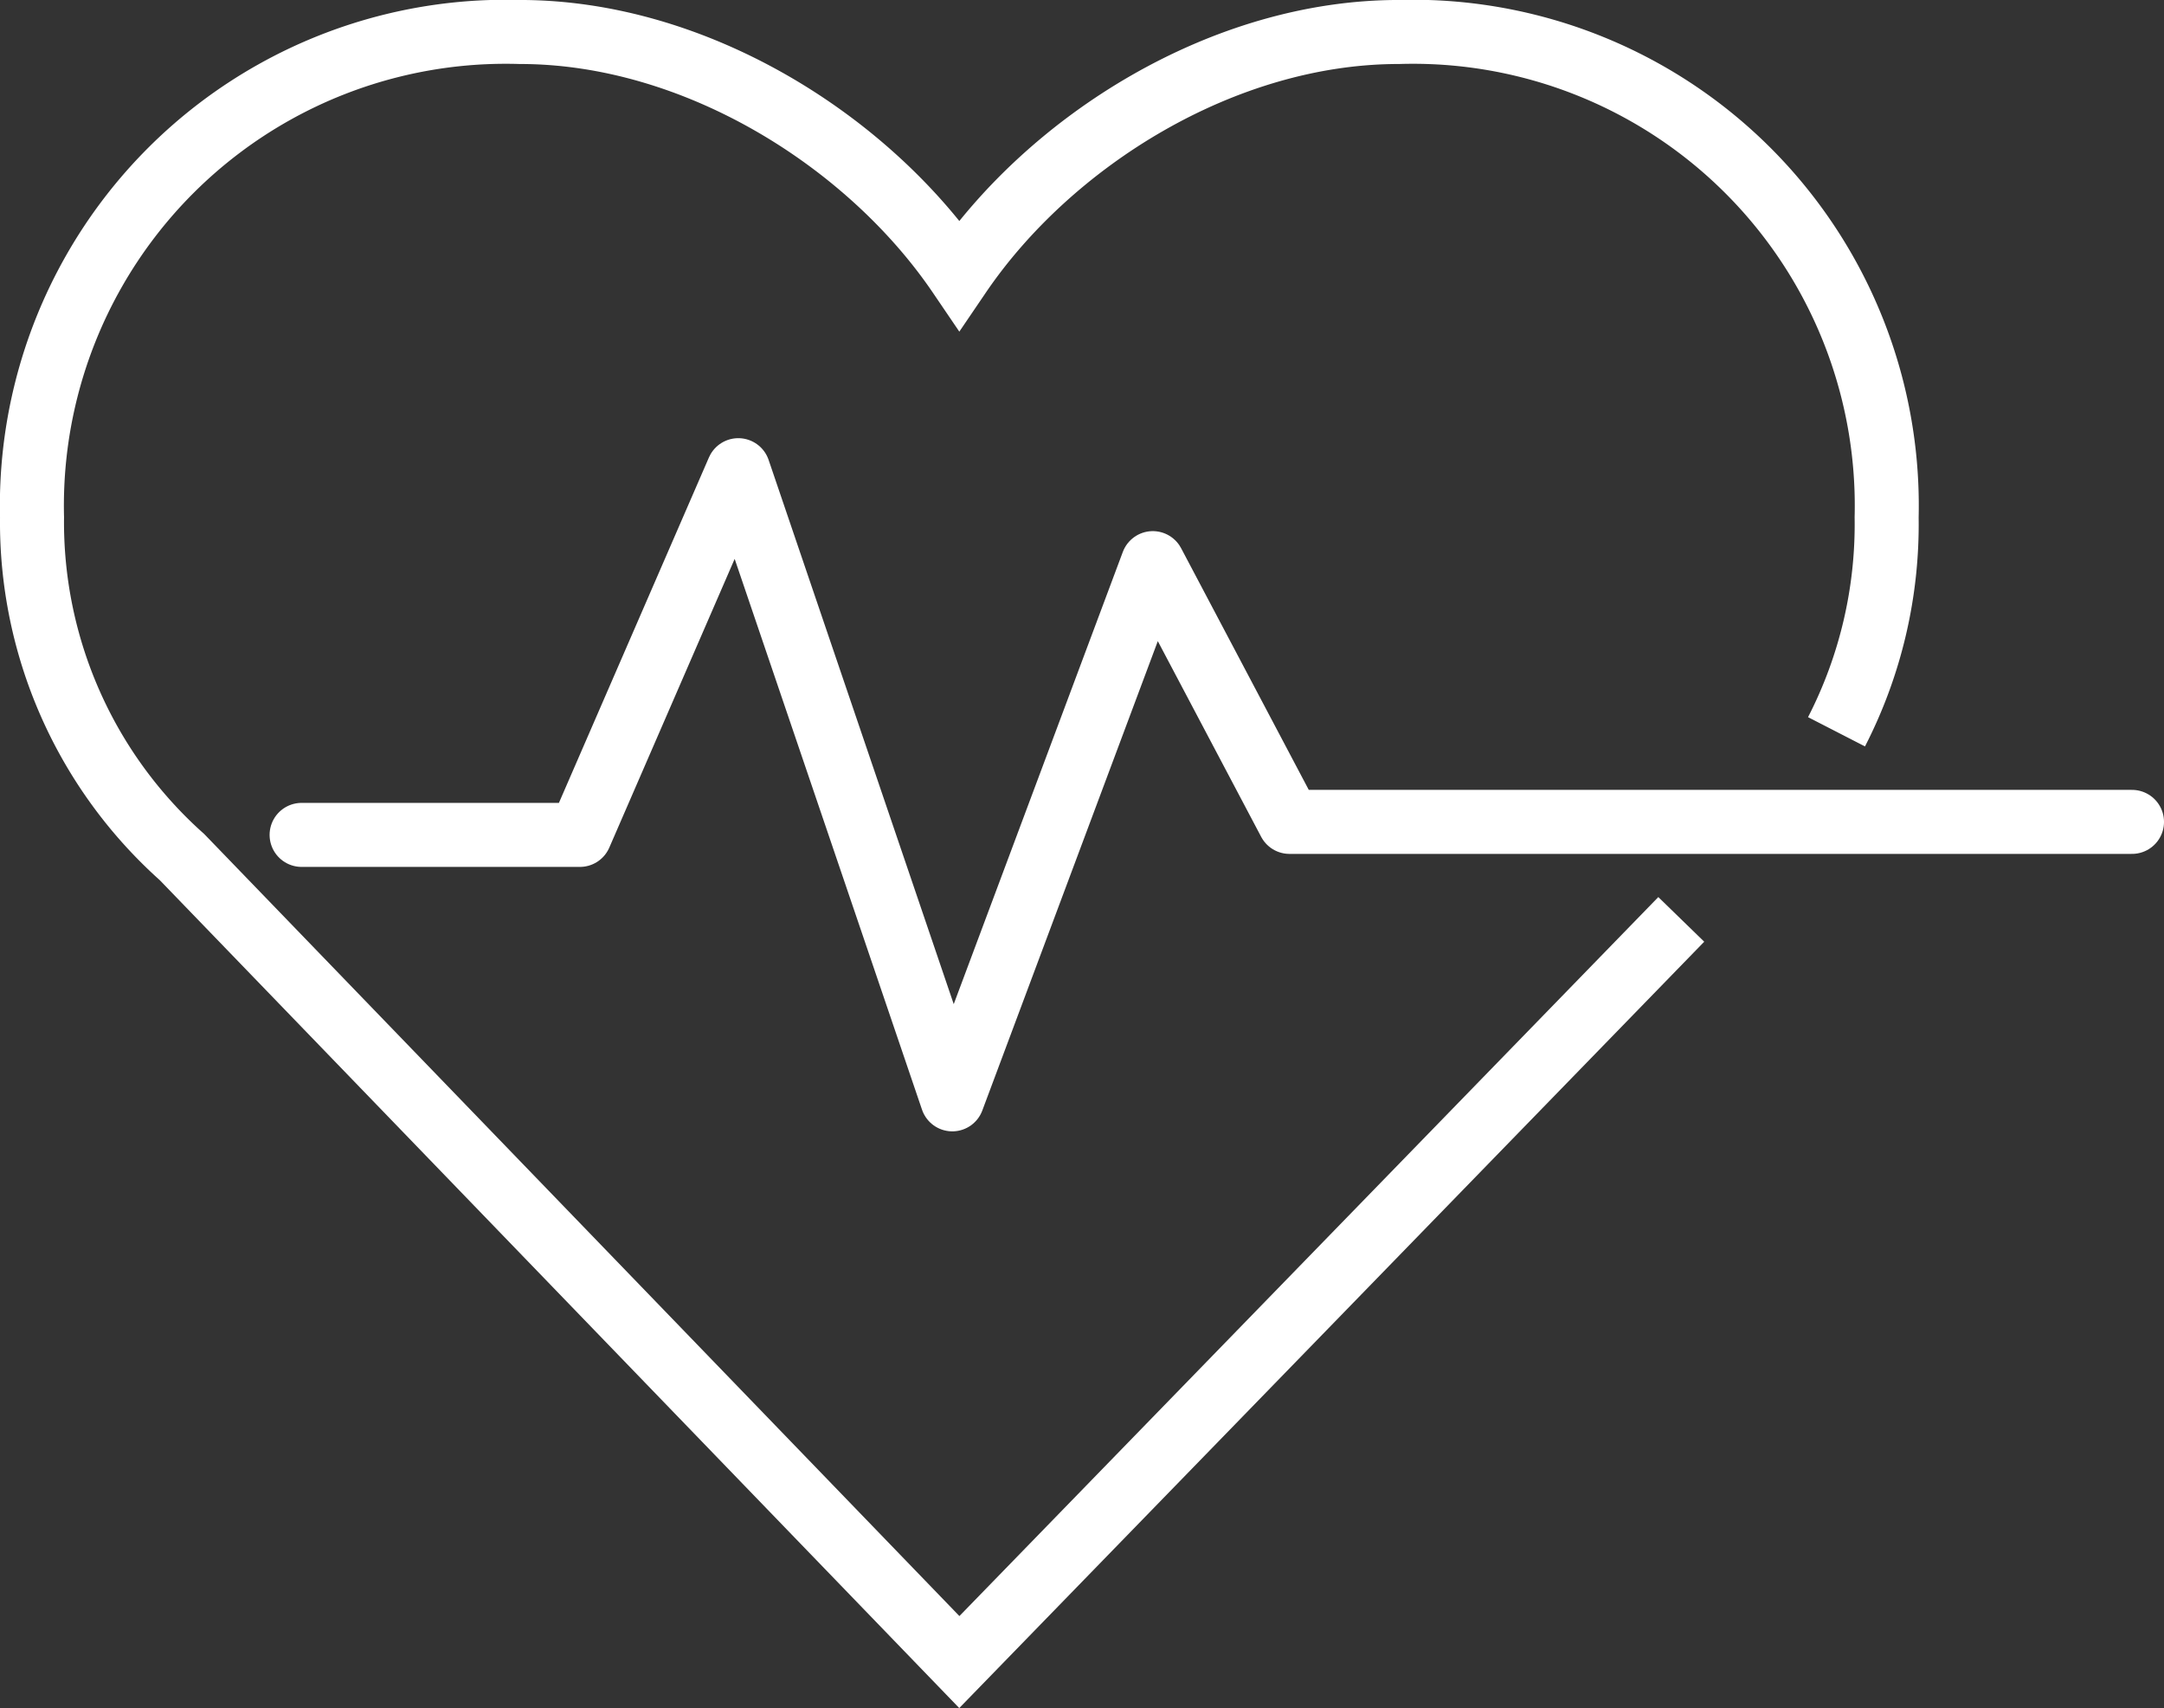 <svg xmlns="http://www.w3.org/2000/svg" width="68.385" height="53.972" viewBox="0 0 68.385 53.972">
  <rect x="0" y="0" width="68.385" height="53.972" fill="#333333" stroke="none"/>
  <g id="Group_3169" data-name="Group 3169" transform="translate(-1.536 -8.317)">
    <path id="Path_1396" data-name="Path 1396" d="M59.572,31.44a14.338,14.338,0,0,0,1.584-6.777A14.974,14.974,0,0,0,45.733,9.328c-5.531,0-11,3.428-13.881,7.668-2.88-4.24-8.351-7.668-13.881-7.668A14.975,14.975,0,0,0,2.548,24.663,14.177,14.177,0,0,0,7.288,35.4L31.852,60.835,54.666,37.368" fill="none" stroke="#fff" stroke-miterlimit="10" stroke-width="2.023"/>
    <path id="Path_1397" data-name="Path 1397" d="M11.067,33.773h8.795l5.005-11.524L31.63,42.129l6.336-16.943,4.319,8.176H68.91" transform="translate(0 0.925)" fill="none" stroke="#fff" stroke-linecap="round" stroke-linejoin="round" stroke-width="2.023"/>
  </g>
</svg>
